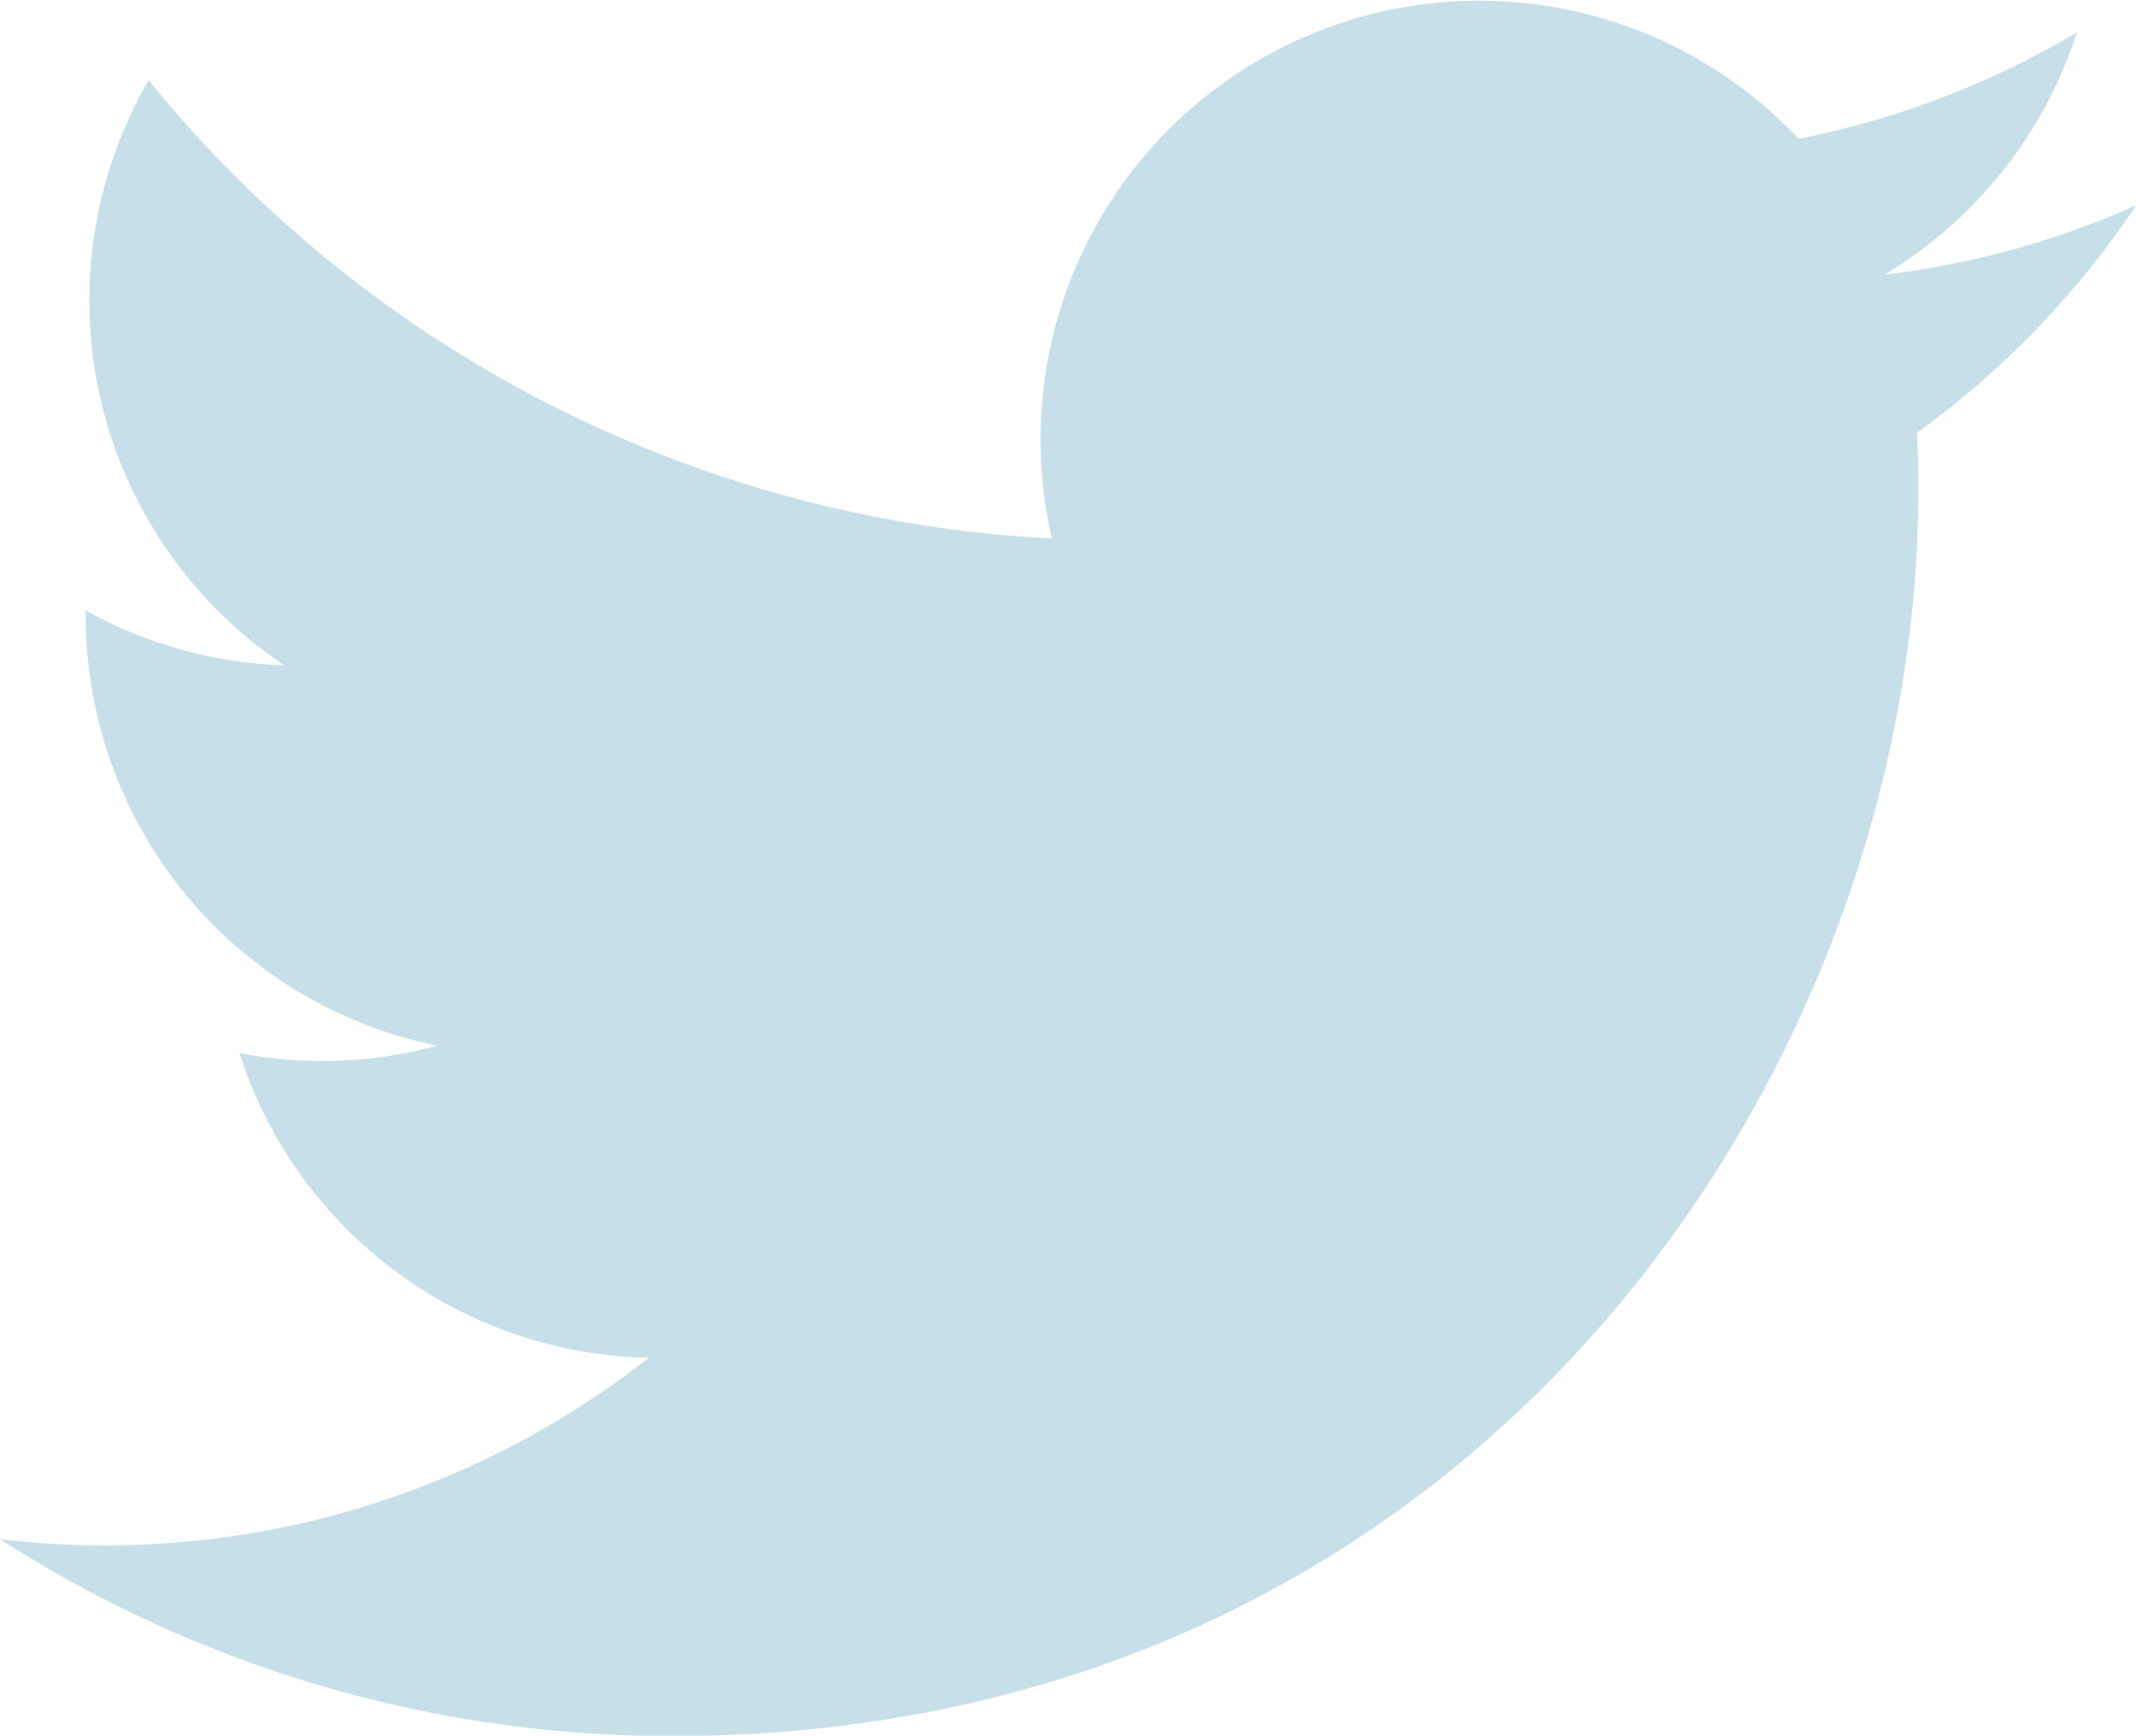 <svg xmlns="http://www.w3.org/2000/svg" width="30.849" height="25.07"><path data-name="Icon metro-twitter" d="M30.848 2.968a12.654 12.654 0 01-3.635 1 6.348 6.348 0 002.783-3.5 12.67 12.67 0 01-4.019 1.536 6.335 6.335 0 00-10.785 5.773A17.968 17.968 0 012.147 1.159a6.336 6.336 0 001.959 8.45 6.3 6.3 0 01-2.867-.792v.08a6.333 6.333 0 005.077 6.206 6.339 6.339 0 01-2.858.108 6.335 6.335 0 005.912 4.4 12.7 12.7 0 01-7.86 2.709A12.836 12.836 0 010 22.231a17.913 17.913 0 009.7 2.844c11.641 0 18.007-9.644 18.007-18.007q0-.412-.018-.819a12.857 12.857 0 003.158-3.276z" fill="#c7dfe8"/></svg>
